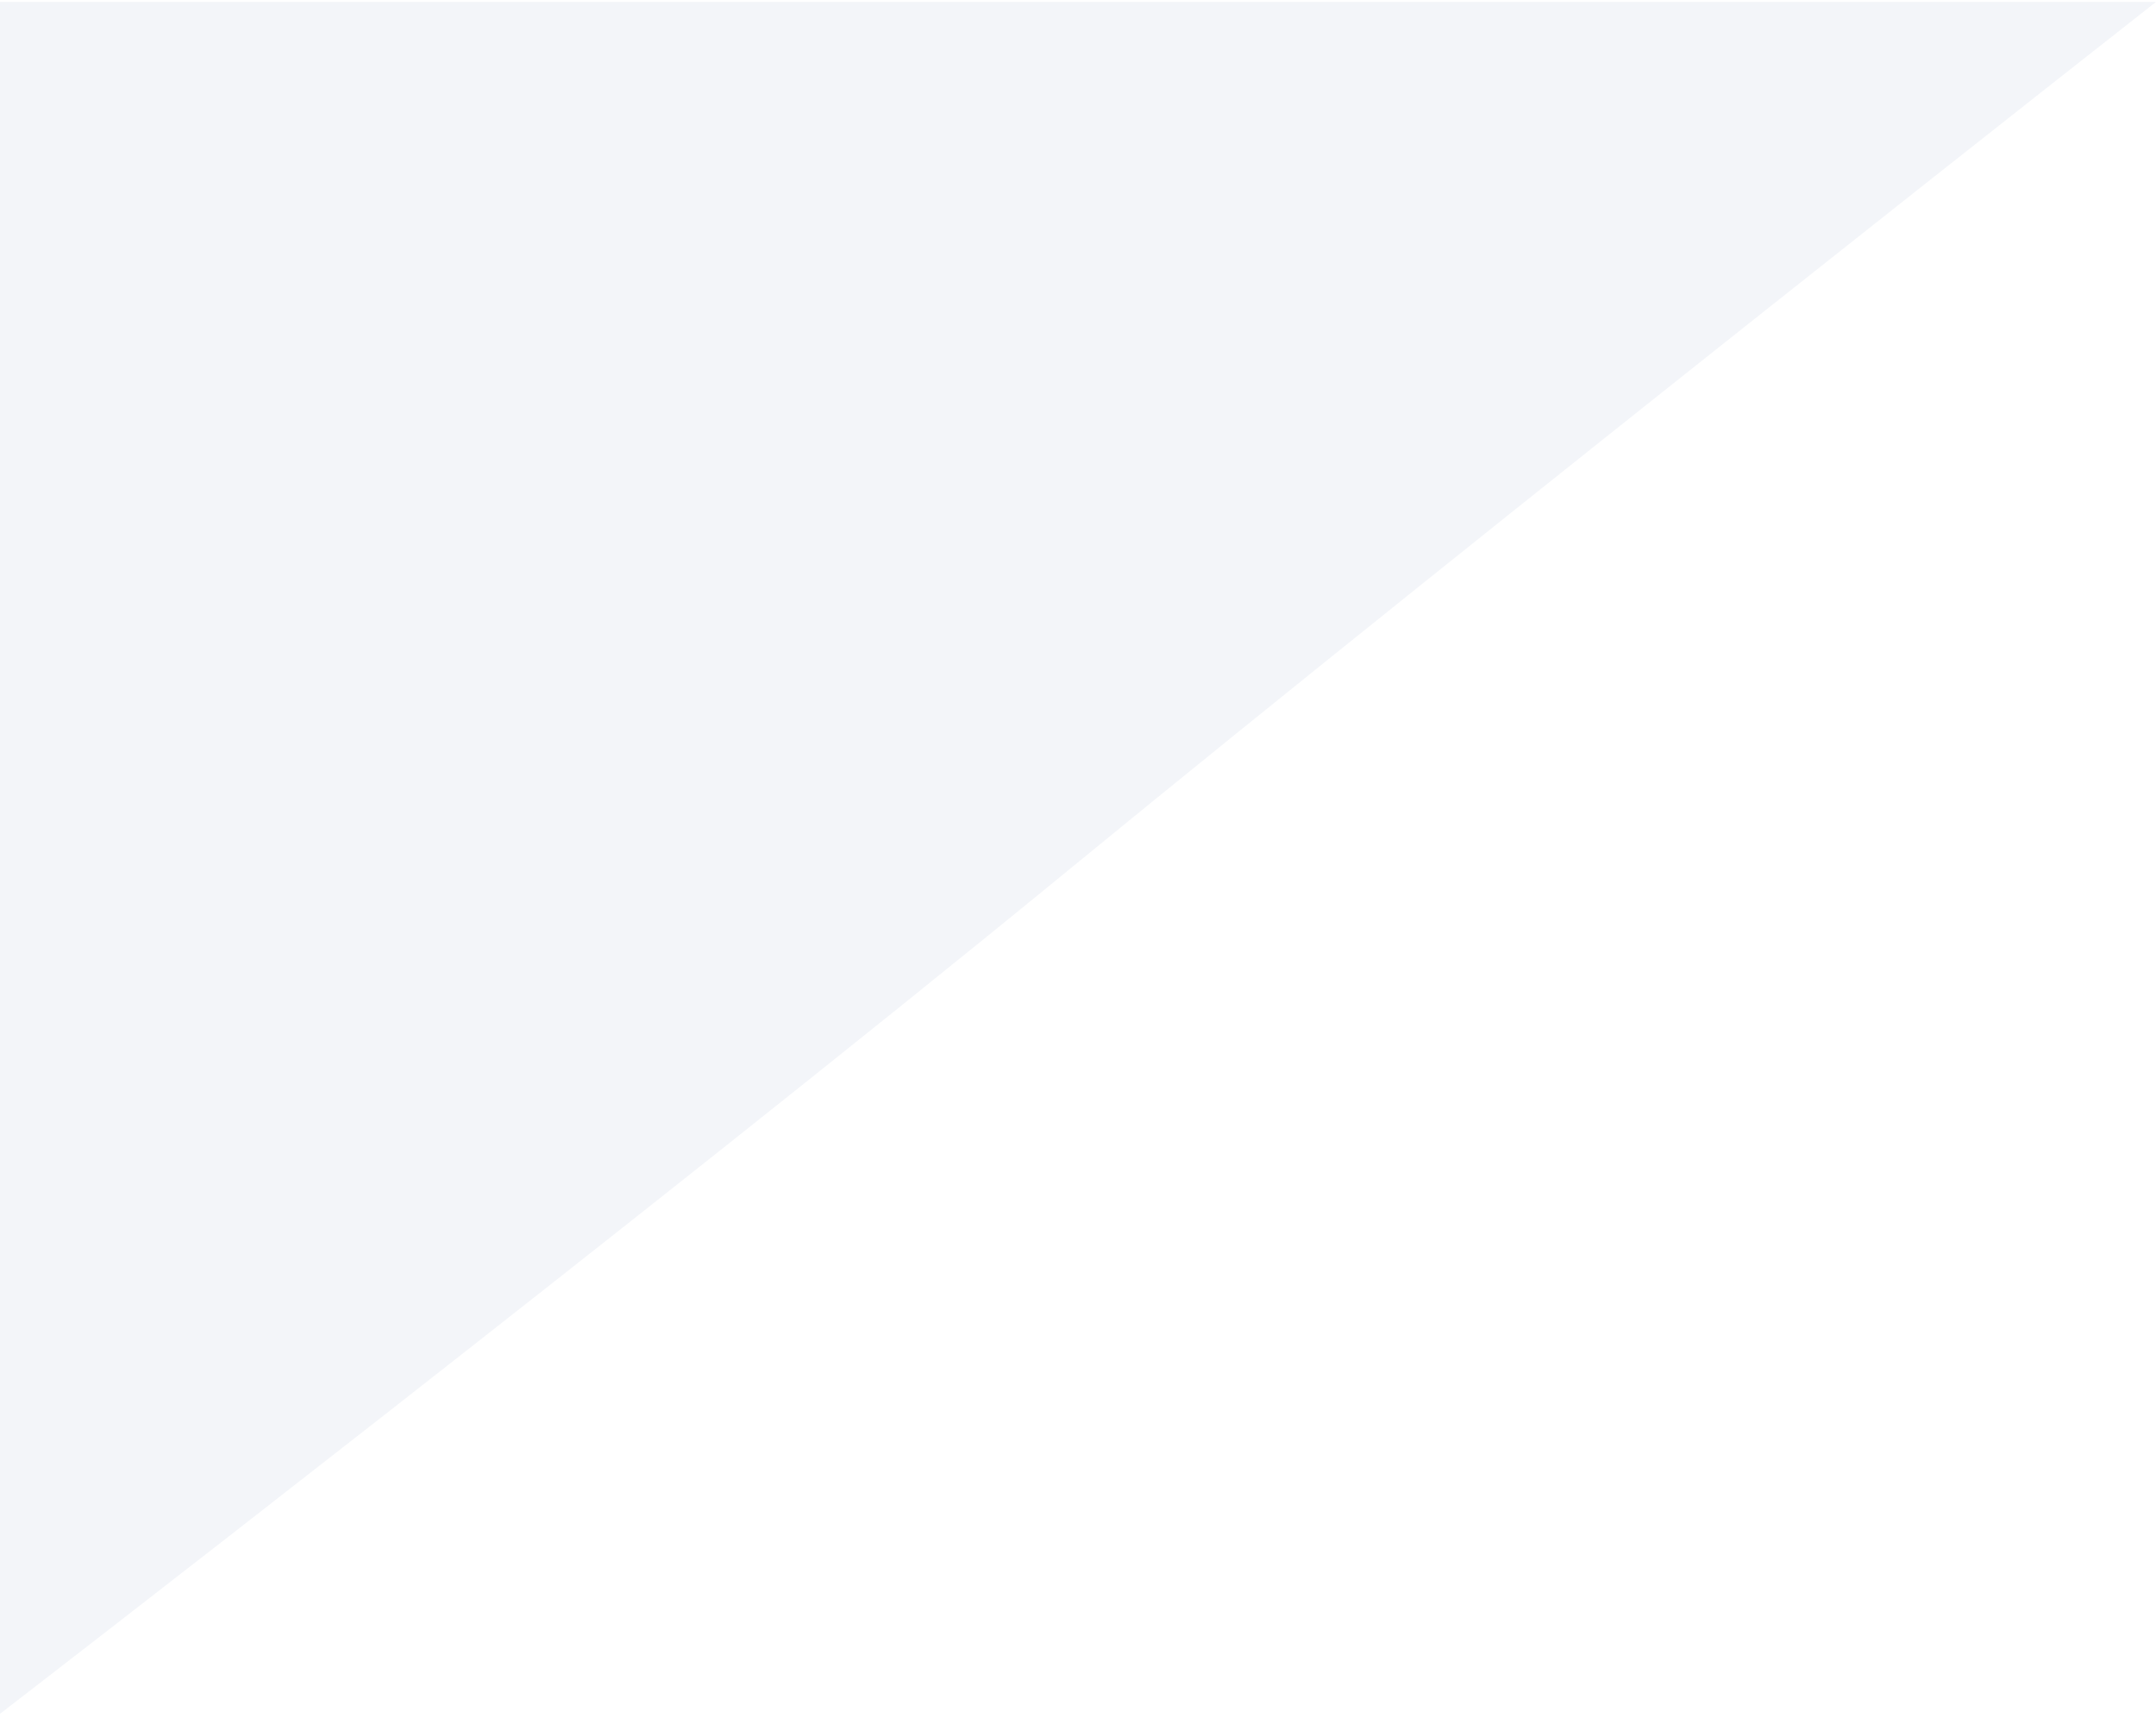 <svg width="413" height="329" viewBox="0 0 413 329" fill="none" xmlns="http://www.w3.org/2000/svg">
<path opacity="0.05" d="M413 0.369L5.03108e-05 0.369L-2.89369e-05 328.277C-2.89369e-05 328.277 125.553 231.507 204.406 166.881C285.885 100.103 413 0.369 413 0.369Z" fill="#083180"/>
</svg>
